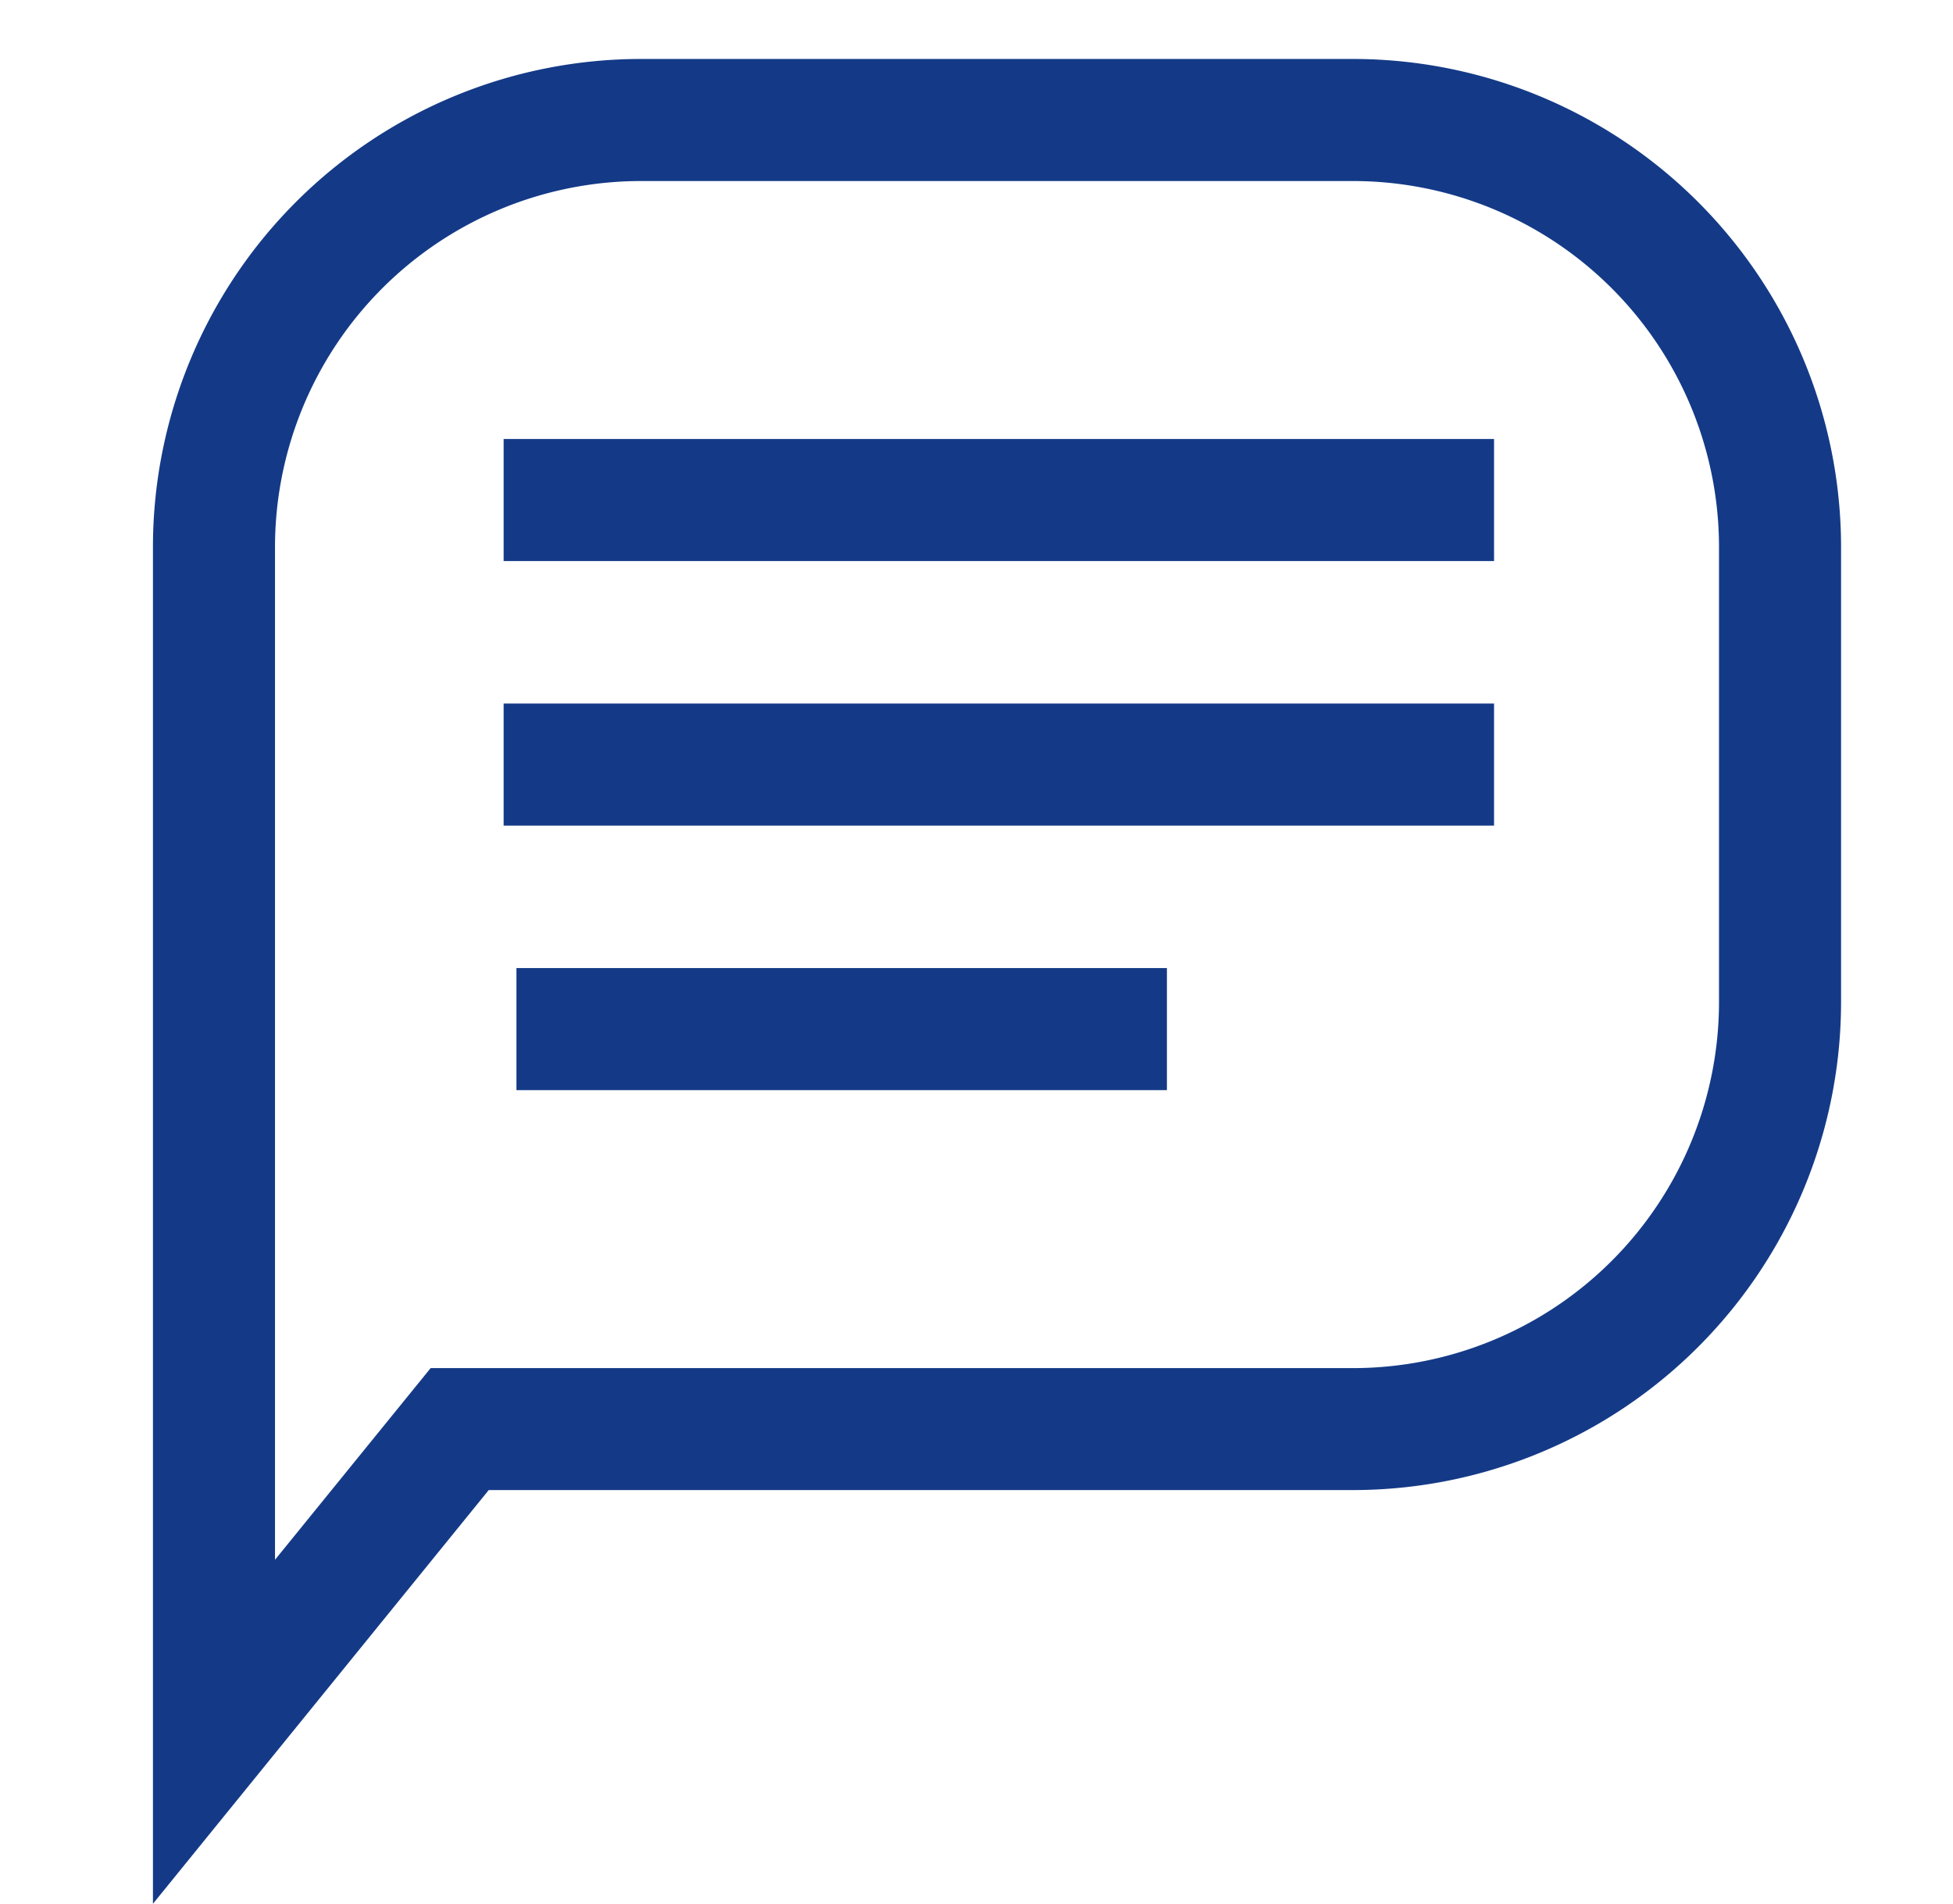 <svg xmlns="http://www.w3.org/2000/svg" width="16" height="15.596" viewBox="0 0 16 15.596"><defs><style>.a{fill:none;}.b{fill:#143a87;}</style></defs><g transform="translate(0.151 4.199)"><rect class="a" width="16" height="14" transform="translate(-0.151 -4.199)"/><g transform="translate(1.102 -3.716)"><path class="b" d="M1,12.294l1.275-1.57H9.83a3,3,0,0,0,3-3V4a3,3,0,0,0-3-3H4A3,3,0,0,0,1,4v8.294M0,15.112V4A4,4,0,0,1,4,0H9.83a4,4,0,0,1,4,4V7.723a4,4,0,0,1-4,4H2.751Z"/><path class="b" d="M8.114.5H0v-1H8.114Z" transform="translate(2.873 3.613)"/><path class="b" d="M8.114.5H0v-1H8.114Z" transform="translate(2.873 5.78)"/><path class="b" d="M5.329.5H0v-1H5.329Z" transform="translate(2.978 7.947)"/></g></g></svg>